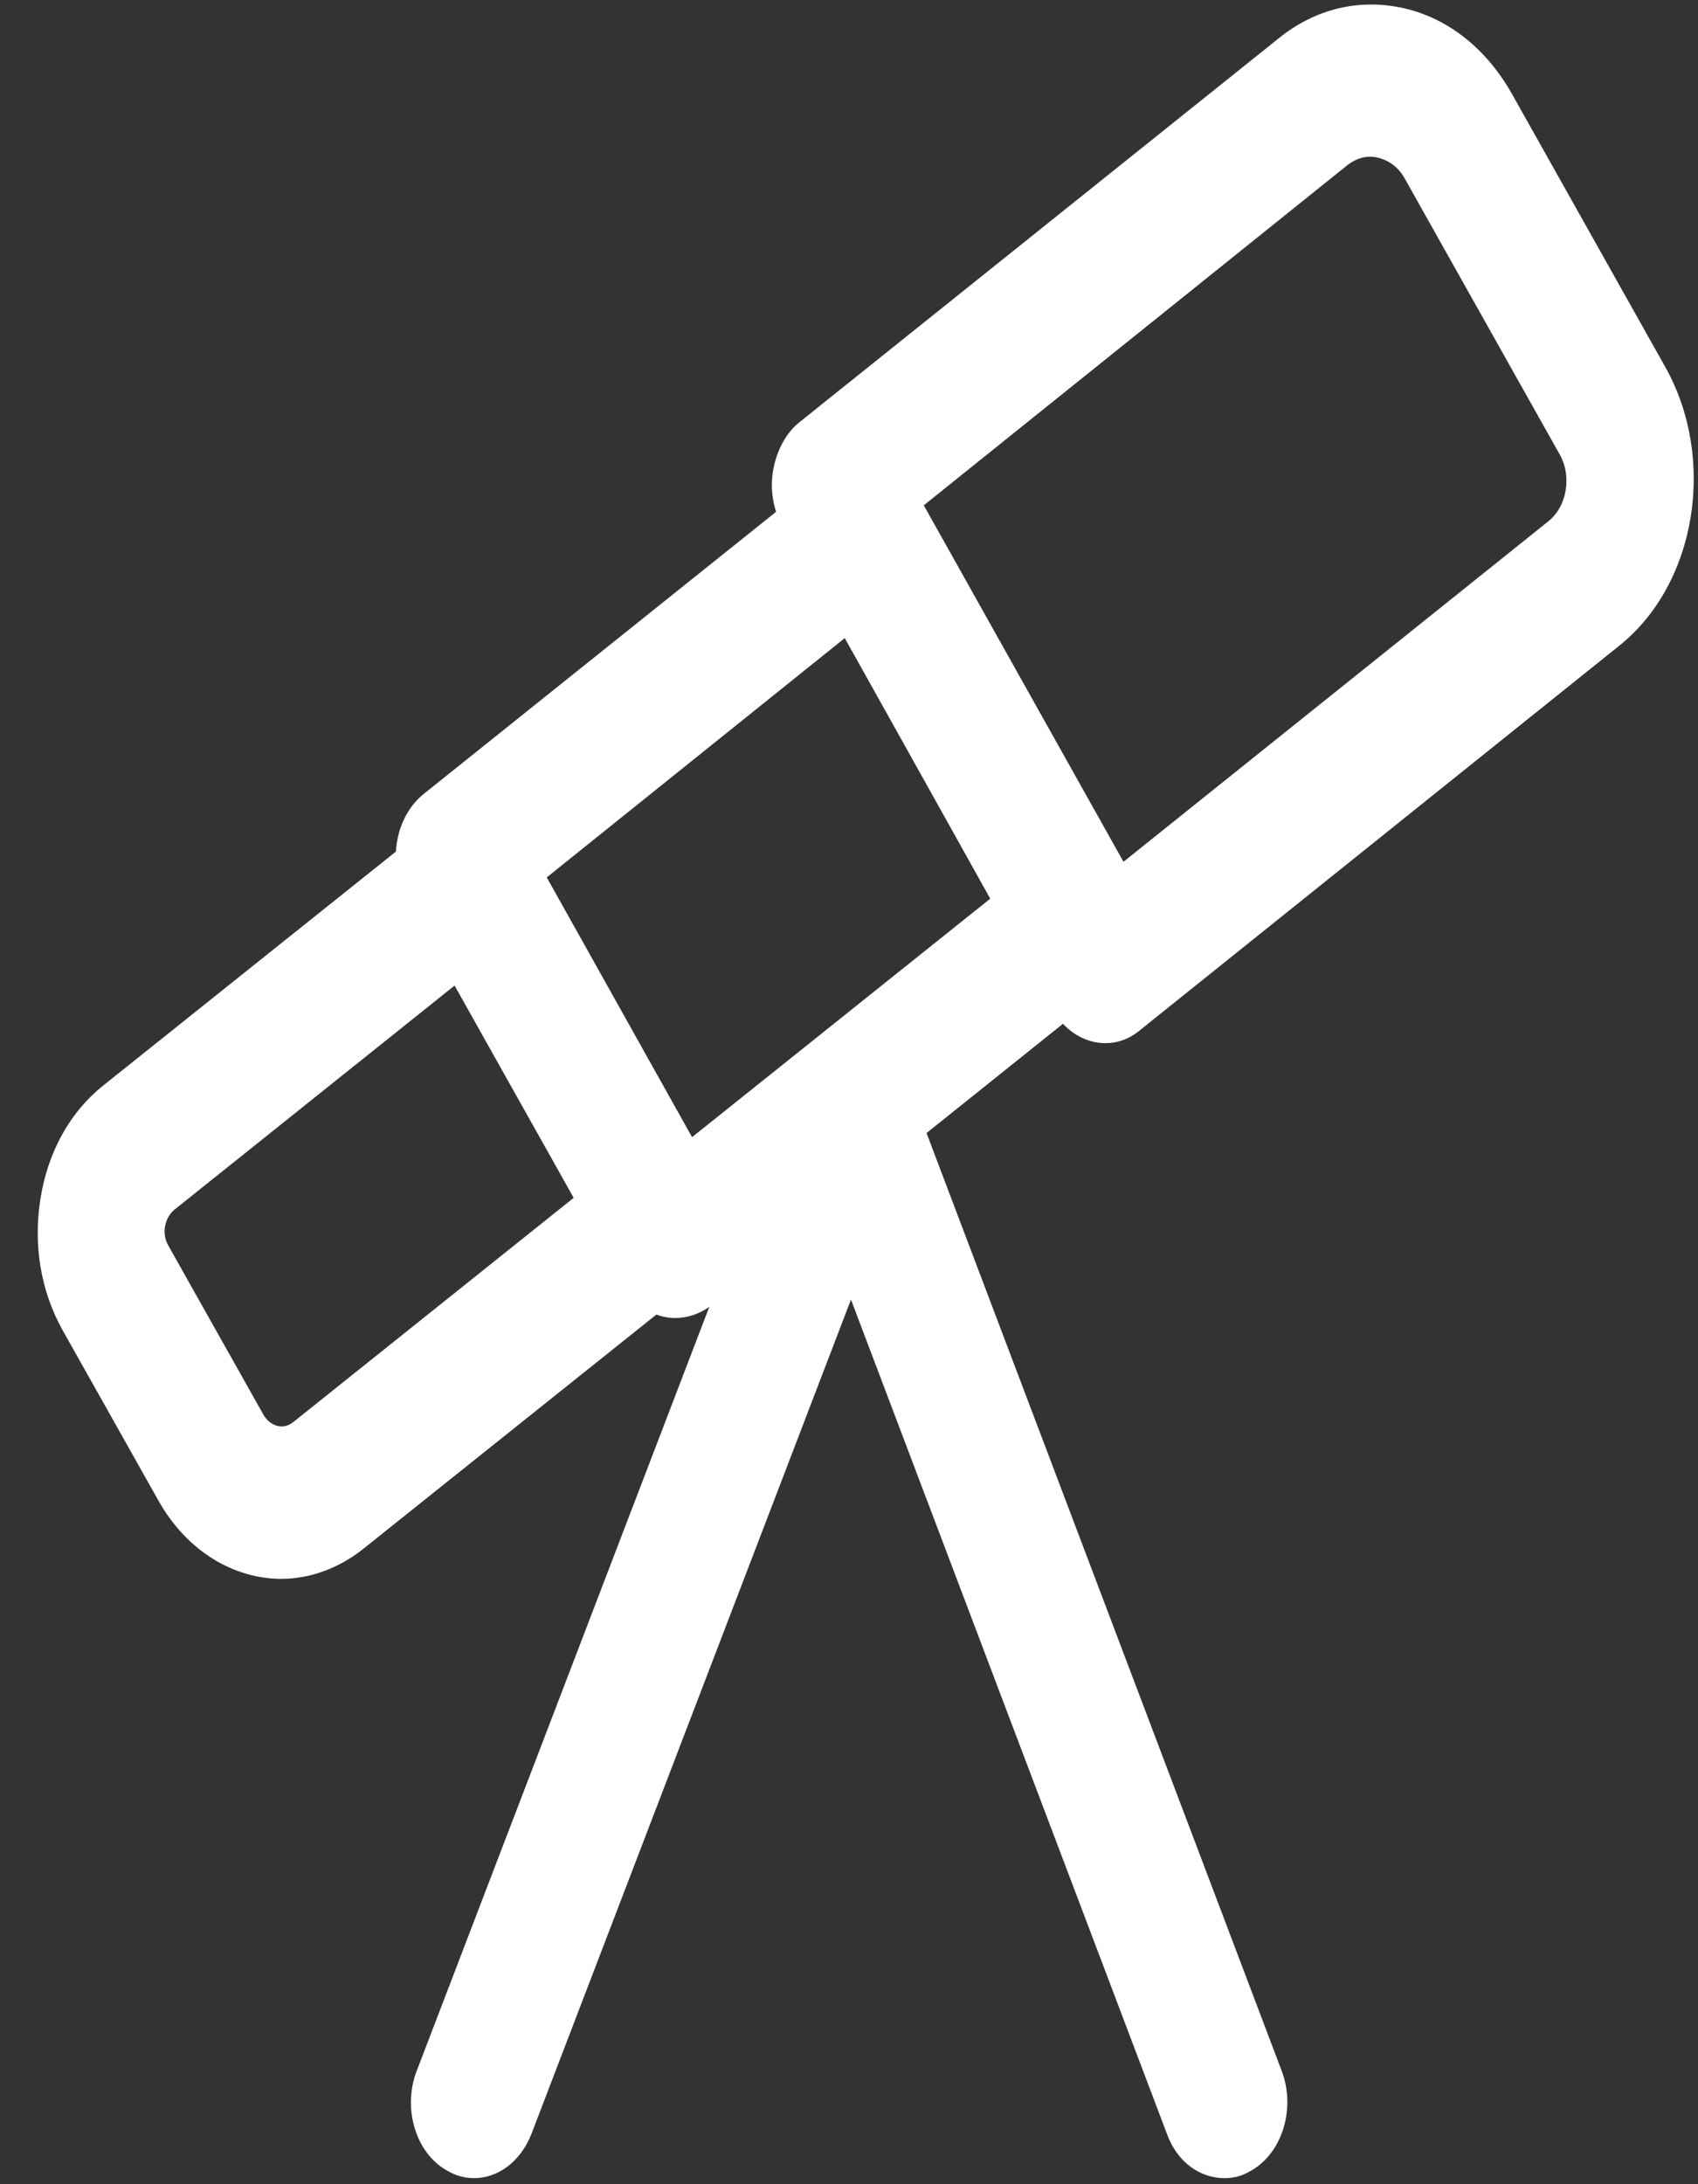 <svg width="21" height="27" viewBox="0 0 21 27" fill="none" xmlns="http://www.w3.org/2000/svg">
<rect x="0" y="0" width="21" height="27" fill="#333333" stroke="none"/>
<path d="M13.668 12.895C13.417 12.895 13.167 12.745 13.02 12.483L9.677 6.511C9.562 6.299 9.52 6.049 9.562 5.812C9.604 5.574 9.718 5.35 9.896 5.212L15.81 0.477C16.27 0.102 16.824 -0.022 17.367 0.103C17.91 0.227 18.381 0.602 18.694 1.152L20.596 4.538C21.233 5.674 20.982 7.224 20.021 7.986L14.117 12.72C13.971 12.845 13.825 12.895 13.668 12.895ZM11.422 6.249L13.887 10.659L19.143 6.449C19.384 6.262 19.446 5.874 19.279 5.599L17.377 2.214C17.304 2.076 17.189 1.989 17.053 1.952C16.918 1.914 16.782 1.951 16.667 2.039L11.422 6.249Z" fill="white"/>
<path d="M8.35 16.293C8.099 16.293 7.848 16.143 7.702 15.881L5.027 11.109C4.787 10.684 4.881 10.097 5.247 9.809L10.241 5.812C10.419 5.674 10.628 5.624 10.826 5.674C11.035 5.724 11.213 5.862 11.328 6.074L14.003 10.846C14.243 11.271 14.149 11.858 13.783 12.146L8.789 16.143C8.653 16.244 8.496 16.293 8.35 16.293ZM6.762 10.846L8.559 14.057L12.247 11.109L10.45 7.886L6.762 10.846Z" fill="white"/>
<path d="M3.48 19.517C2.895 19.517 2.31 19.179 1.955 18.542L0.774 16.443C0.502 15.956 0.408 15.382 0.502 14.807C0.596 14.232 0.868 13.745 1.275 13.42L5.403 10.122C5.758 9.835 6.249 9.947 6.489 10.384L8.83 14.557C9.07 14.982 8.976 15.569 8.611 15.856L4.483 19.154C4.18 19.392 3.825 19.517 3.48 19.517ZM5.622 12.183L2.153 14.957C2.038 15.057 1.996 15.244 2.08 15.394L3.261 17.493C3.344 17.63 3.501 17.68 3.626 17.58L7.095 14.807L5.622 12.183Z" fill="white"/>
<path d="M5.863 26.925C5.759 26.925 5.644 26.9 5.539 26.837C5.142 26.625 4.975 26.063 5.153 25.601L9.844 13.357C10.022 12.883 10.492 12.683 10.879 12.895C11.276 13.107 11.443 13.67 11.265 14.132L6.574 26.375C6.438 26.725 6.156 26.925 5.863 26.925Z" fill="white"/>
<path d="M15.142 26.925C14.838 26.925 14.556 26.725 14.431 26.375L9.792 14.132C9.614 13.657 9.792 13.107 10.178 12.895C10.565 12.683 11.035 12.895 11.213 13.357L15.852 25.601C16.03 26.075 15.852 26.625 15.465 26.837C15.361 26.9 15.257 26.925 15.142 26.925Z" fill="white"/>
</svg>
